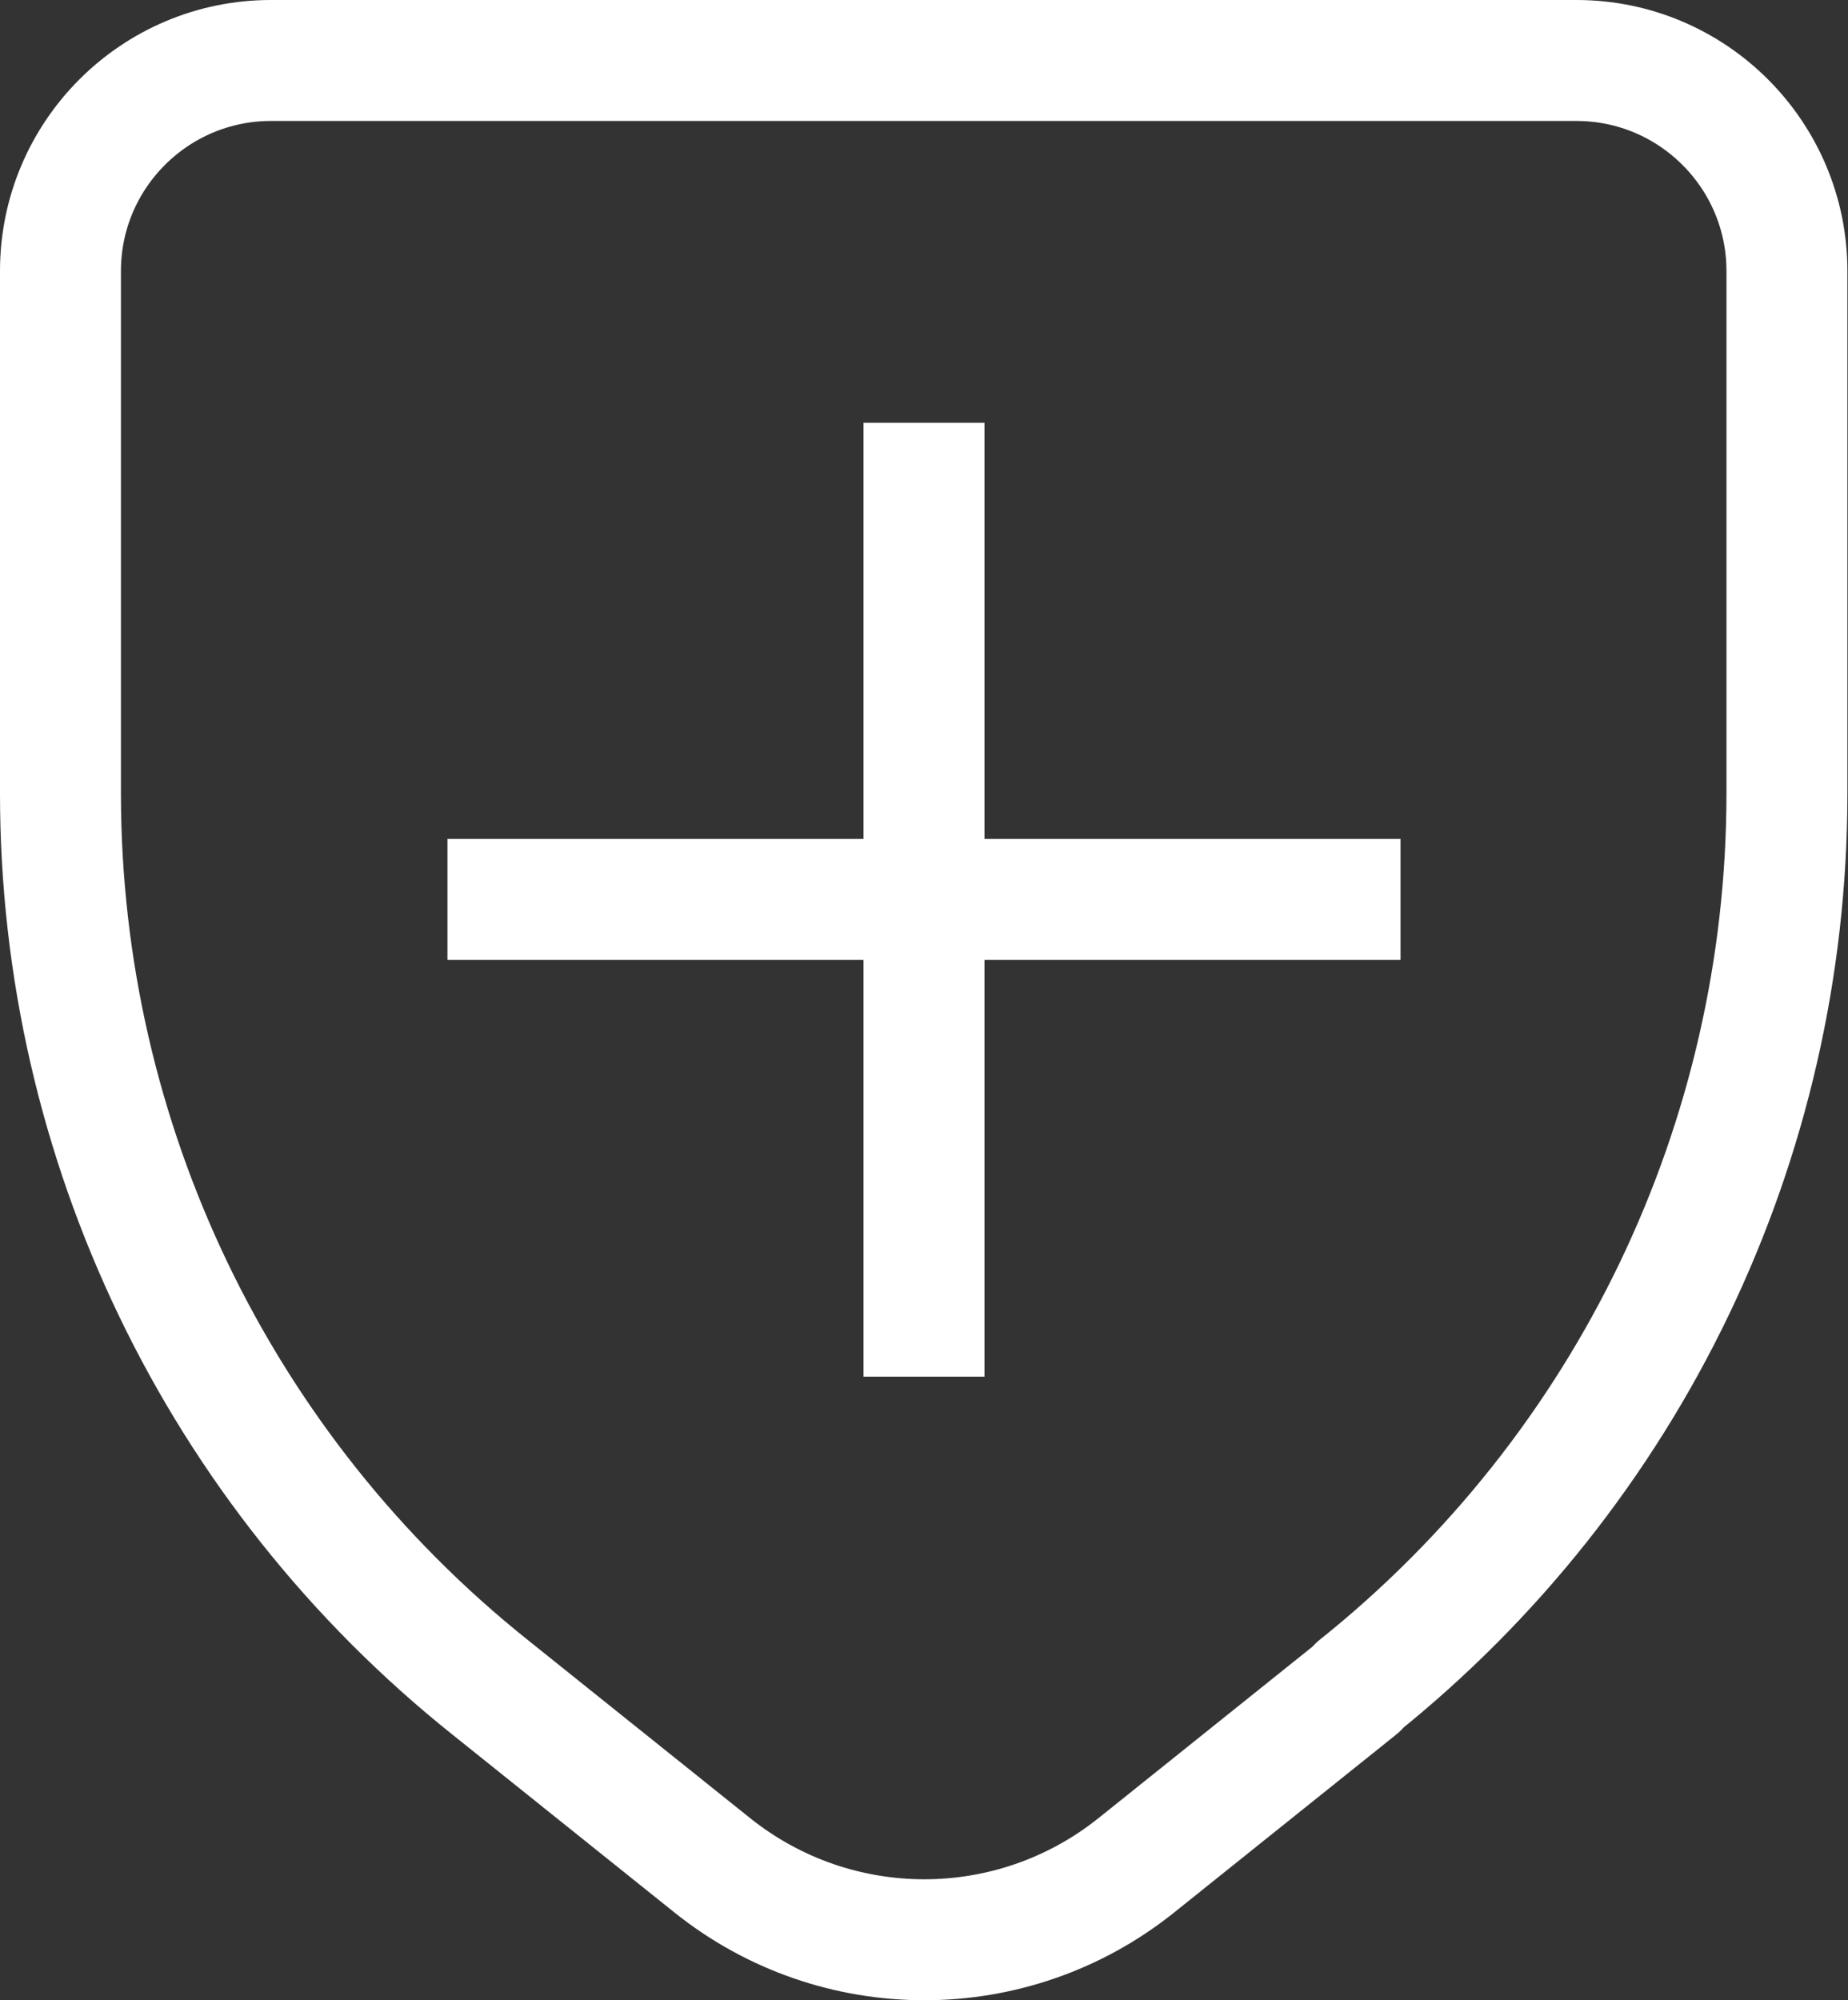 <svg viewBox="0 0 30.56 33.07" xmlns="http://www.w3.org/2000/svg"><rect x="0" y="0" width="30.56" height="33.07" fill="#333333" stroke="none"/><g fill="none" stroke="#fff" stroke-linejoin="round" stroke-width="2"><path d="m22.46 27.9-3.67 2.94c-2.05 1.64-4.96 1.64-7.01 0l-3.67-2.94c-4.5-3.59-7.11-9.03-7.11-14.78v-8.64c0-1.92 1.56-3.48 3.48-3.48h21.59c1.92 0 3.48 1.56 3.48 3.48v8.64c0 5.75-2.61 11.18-7.1 14.77z"/><path d="m7.4 14.87h15.76"/><path d="m15.28 6.99v15.77"/></g></svg>